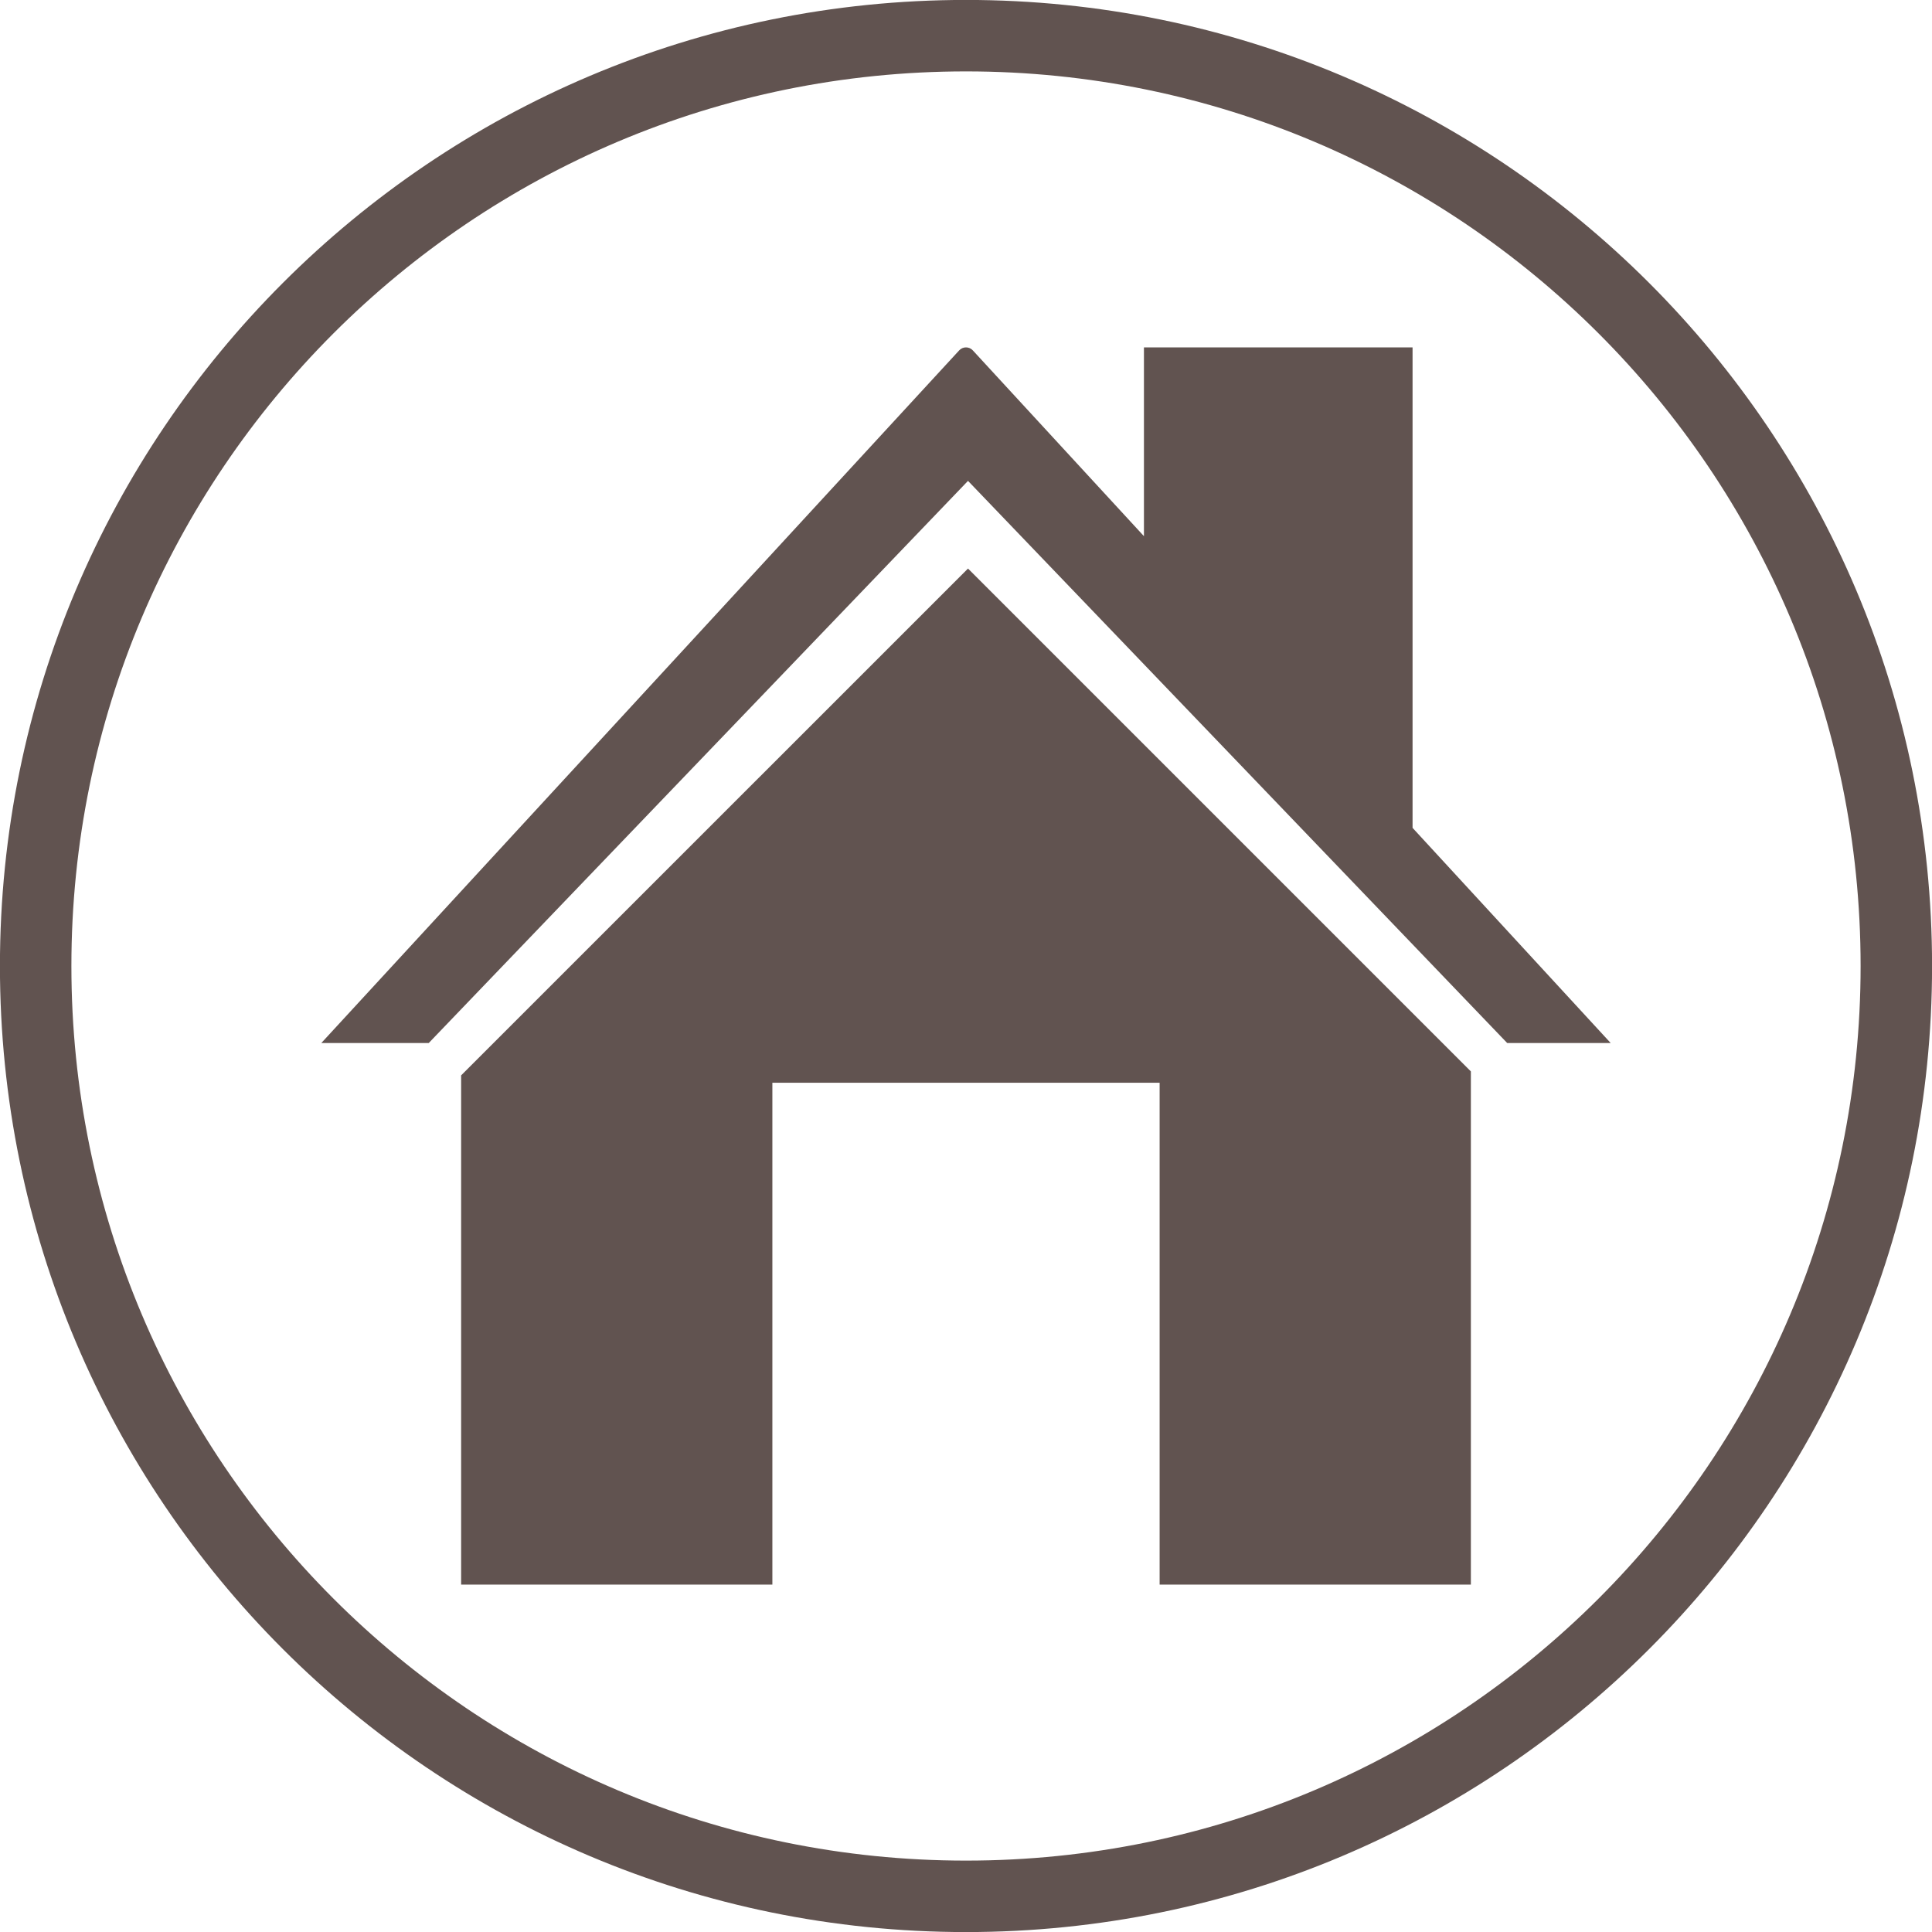 <?xml version="1.0" encoding="UTF-8" standalone="no"?><svg xmlns="http://www.w3.org/2000/svg" xmlns:xlink="http://www.w3.org/1999/xlink" fill="#000000" height="128" preserveAspectRatio="xMidYMid meet" version="1" viewBox="36.0 36.0 128.0 128.0" width="128" zoomAndPan="magnify"><g fill="#615350" id="change1_1"><path d="M 100.133 67.859 L 135.855 105.102 L 142.711 105.102 L 129.586 90.848 L 129.586 59.016 L 111.789 59.016 L 111.789 71.523 L 100.453 59.215 C 100.211 58.949 99.789 58.949 99.547 59.215 L 57.289 105.102 L 64.406 105.102 L 100.133 67.859" fill="inherit"/><path d="M 100.133 73.668 L 66.551 107.246 L 66.551 140.984 L 87.172 140.984 L 87.172 107.734 L 112.828 107.734 L 112.828 140.984 L 133.449 140.984 L 133.449 106.984 L 100.133 73.668" fill="inherit"/><path d="M 100 159.27 C 67.266 159.27 40.73 132.734 40.73 100 C 40.73 67.266 67.266 40.73 100 40.73 C 132.734 40.73 159.27 67.266 159.27 100 C 159.27 132.734 132.734 159.27 100 159.27 Z M 100 35.996 C 64.652 35.996 35.996 64.652 35.996 100 C 35.996 135.348 64.652 164.004 100 164.004 C 135.348 164.004 164.004 135.348 164.004 100 C 164.004 64.652 135.348 35.996 100 35.996" fill="inherit"/></g></svg>